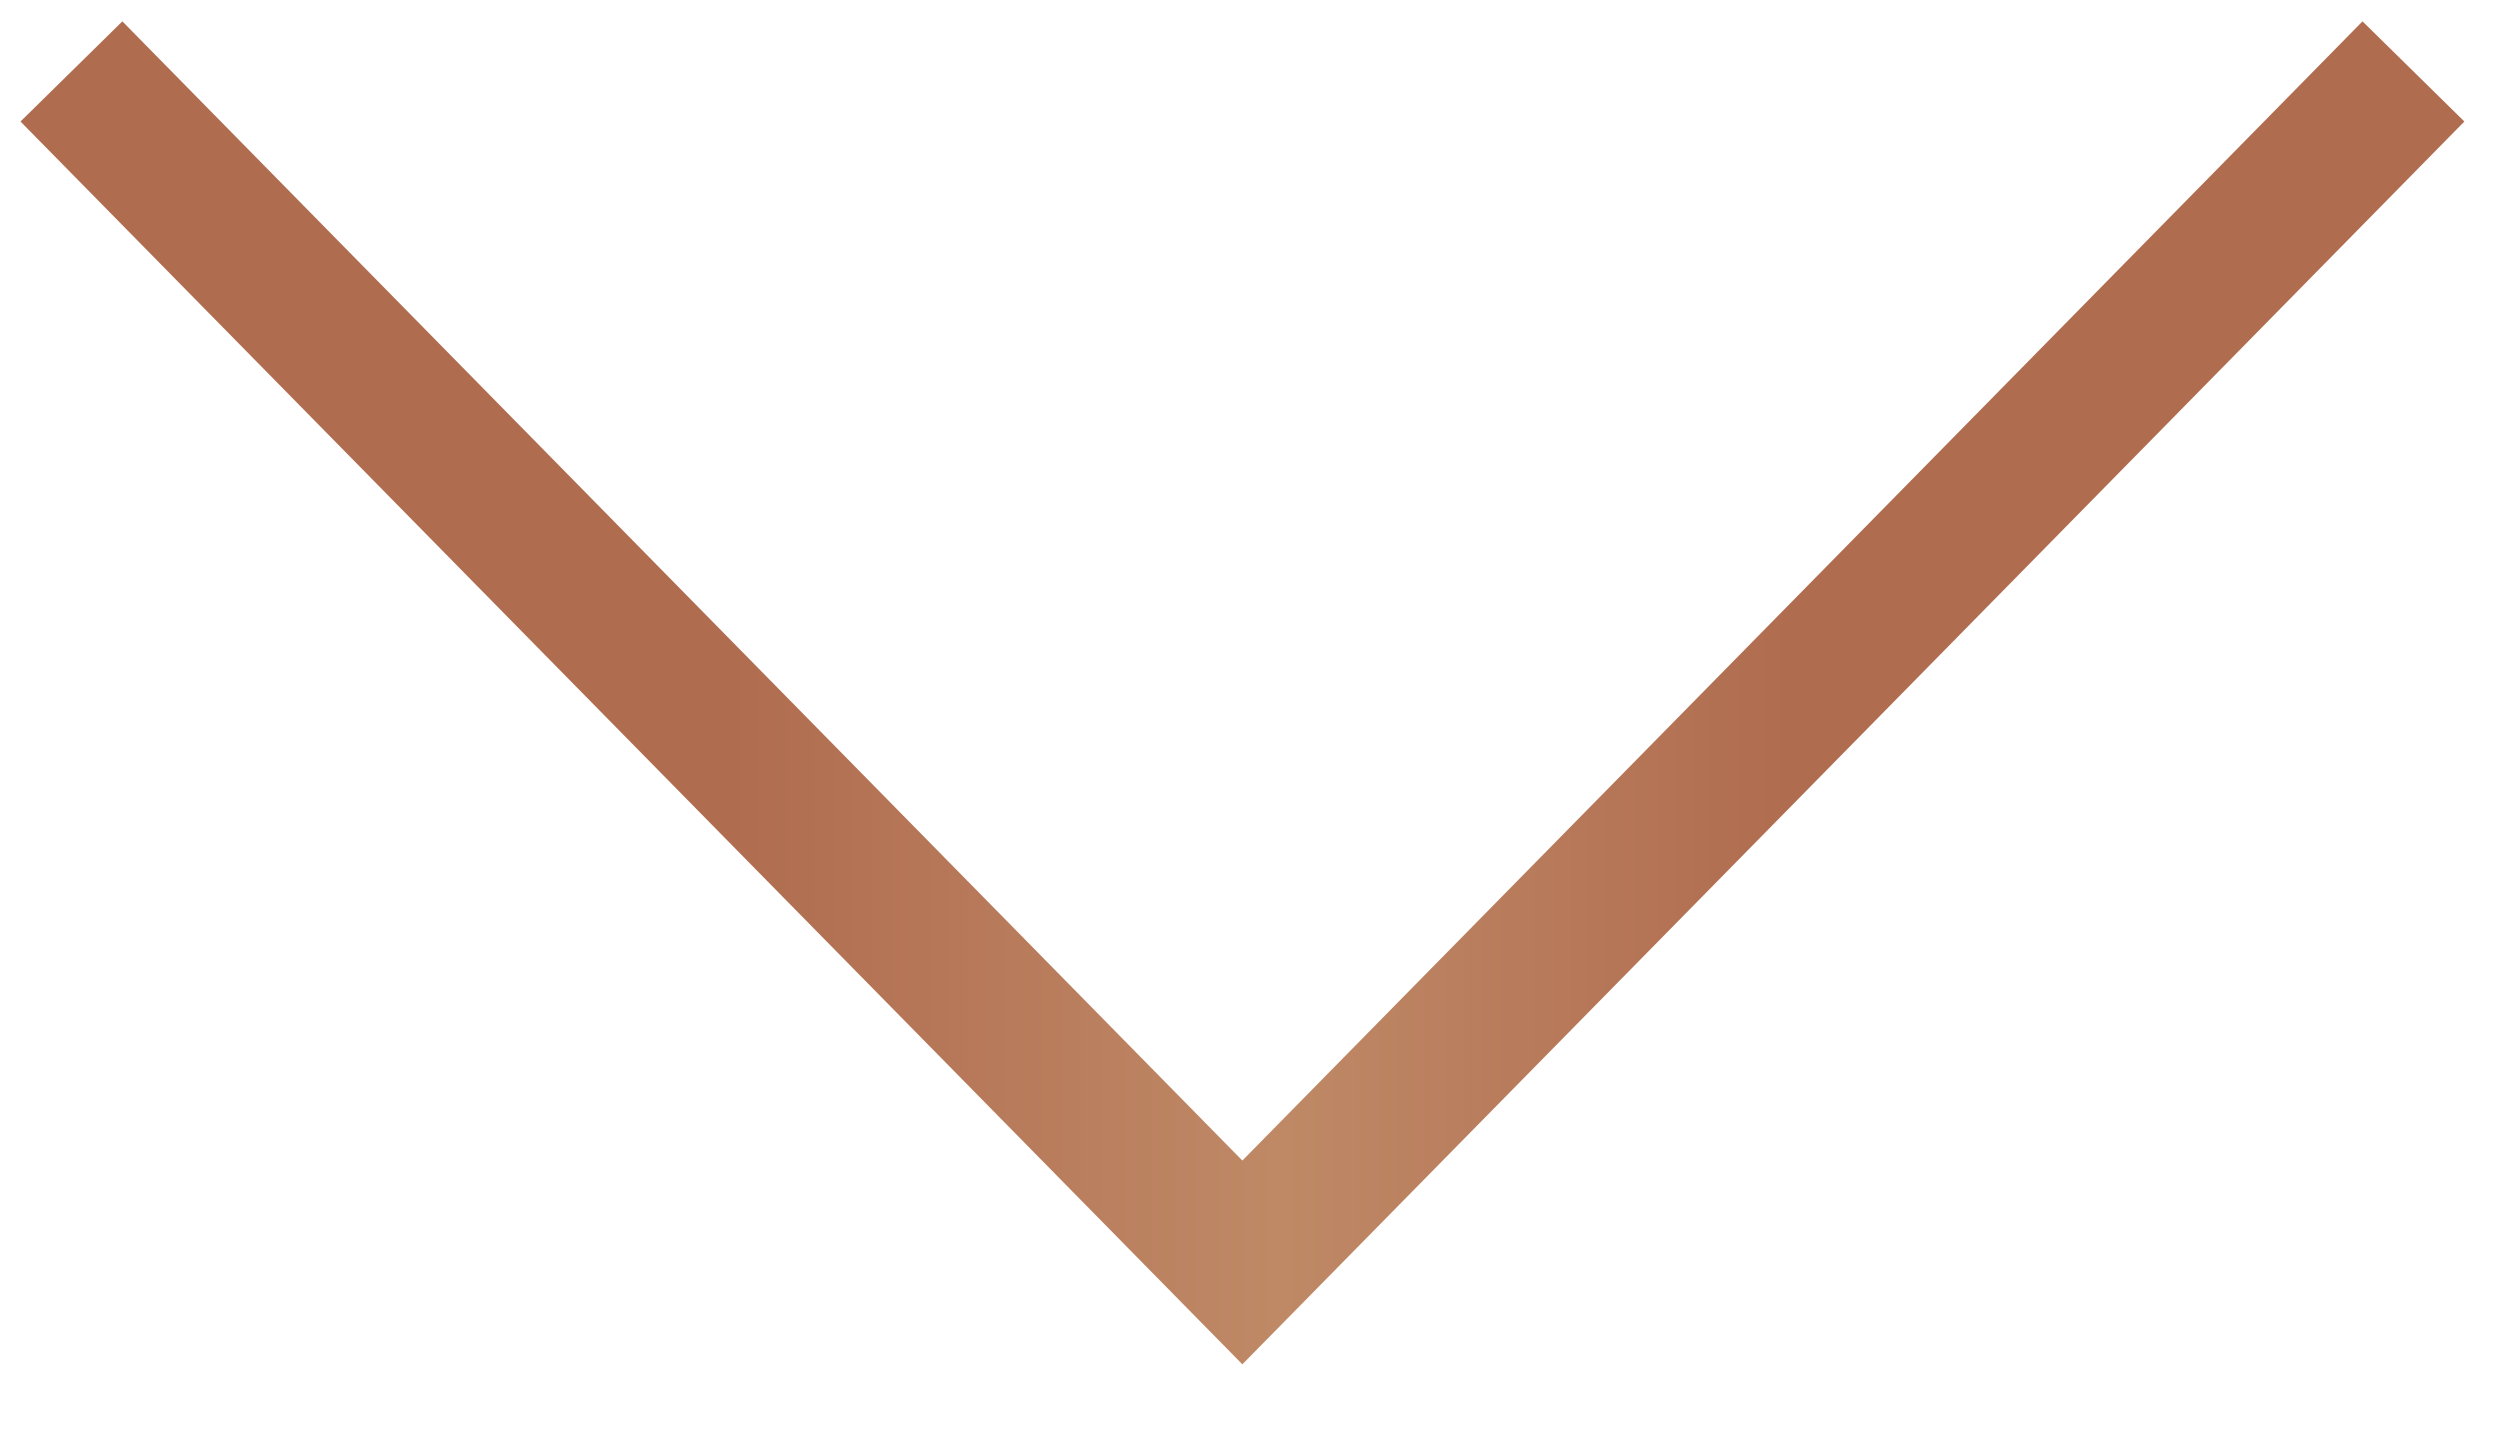 <svg width="35" height="20" viewBox="0 0 35 20" fill="none" xmlns="http://www.w3.org/2000/svg">
  <path d="M33.788 1L17.393 17.674L1 1" stroke="url(#paint0_linear_501_1678)" stroke-width="2" stroke-miterlimit="10" />
  <defs>
    <linearGradient id="paint0_linear_501_1678" x1="1" y1="1" x2="33.788" y2="1" gradientUnits="userSpaceOnUse">
      <stop offset="0.281" stop-color="#B06C4F" />
      <stop offset="0.516" stop-color="#BF8966" />
      <stop offset="0.734" stop-color="#B06C4F" />
    </linearGradient>
  </defs>
</svg>